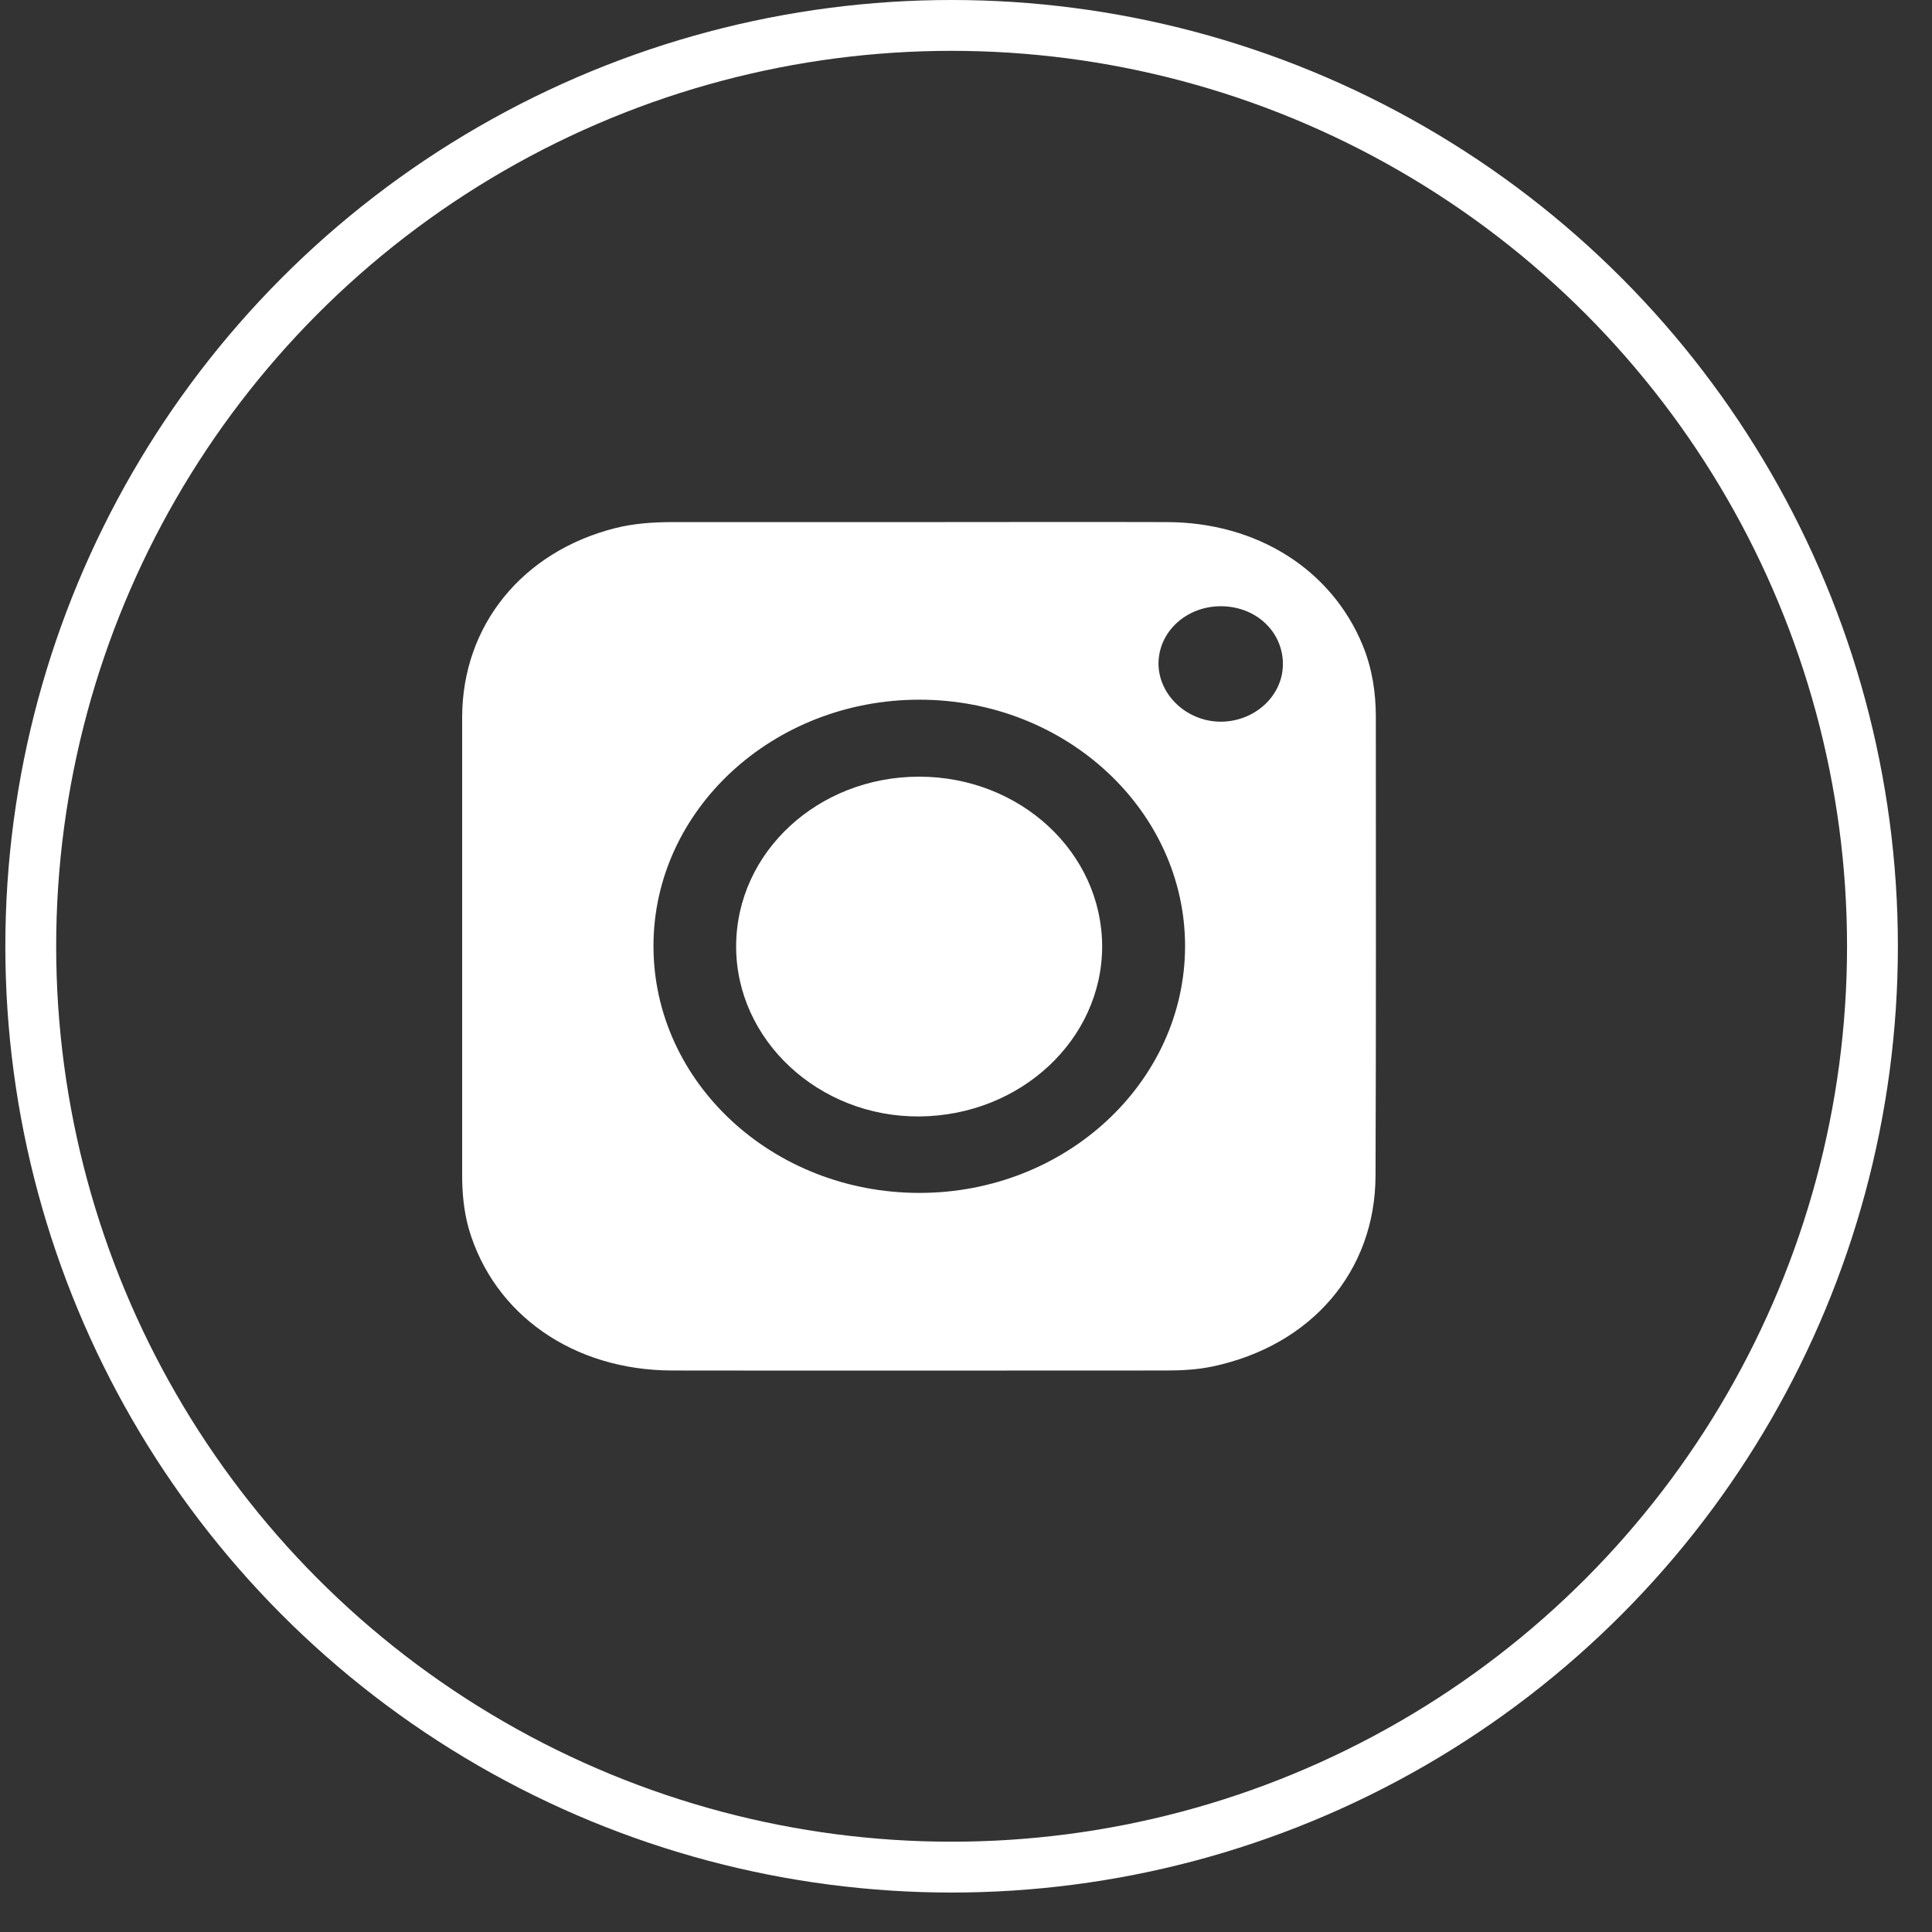 <svg width="38" height="38" viewBox="0 0 38 38" fill="none" xmlns="http://www.w3.org/2000/svg">
<rect x="0" y="0" width="38" height="38" fill="#333333" stroke="none"/>
<g clip-path="url(#clip0_16_523)">
<path d="M18.078 15.276C16.093 15.276 14.484 16.759 14.479 18.607C14.473 20.455 16.104 21.975 18.084 21.959C20.075 21.943 21.678 20.445 21.678 18.612C21.673 16.764 20.064 15.276 18.078 15.276Z" fill="white"/>
<path d="M27.061 14.101C27.061 13.616 26.988 13.146 26.802 12.691C26.189 11.203 24.727 10.274 22.955 10.269C21.329 10.264 19.698 10.269 18.073 10.269C16.459 10.269 14.844 10.269 13.236 10.269C12.848 10.269 12.465 10.295 12.094 10.389C10.272 10.854 9.096 12.3 9.09 14.101C9.09 17.108 9.09 20.116 9.09 23.123C9.09 23.473 9.124 23.823 9.22 24.168C9.715 25.859 11.278 26.95 13.213 26.956C16.453 26.961 19.693 26.956 22.933 26.956C23.242 26.956 23.551 26.94 23.849 26.877C25.796 26.465 27.05 25.003 27.055 23.123C27.067 20.116 27.061 17.108 27.061 14.101ZM18.084 23.463C15.193 23.463 12.853 21.285 12.853 18.607C12.853 15.934 15.199 13.762 18.084 13.762C20.964 13.762 23.309 15.939 23.309 18.612C23.304 21.285 20.964 23.463 18.084 23.463ZM24.024 14.195C23.354 14.2 22.792 13.678 22.786 13.057C22.786 12.425 23.332 11.924 24.012 11.924C24.699 11.924 25.233 12.42 25.233 13.062C25.233 13.678 24.693 14.185 24.024 14.195Z" fill="white"/>
</g>
<circle cx="18.717" cy="18.612" r="18.112" stroke="white"/>
<defs>
<clipPath id="clip0_16_523">
<rect width="17.971" height="16.687" fill="white" transform="translate(9.09 10.269)"/>
</clipPath>
</defs>
</svg>
